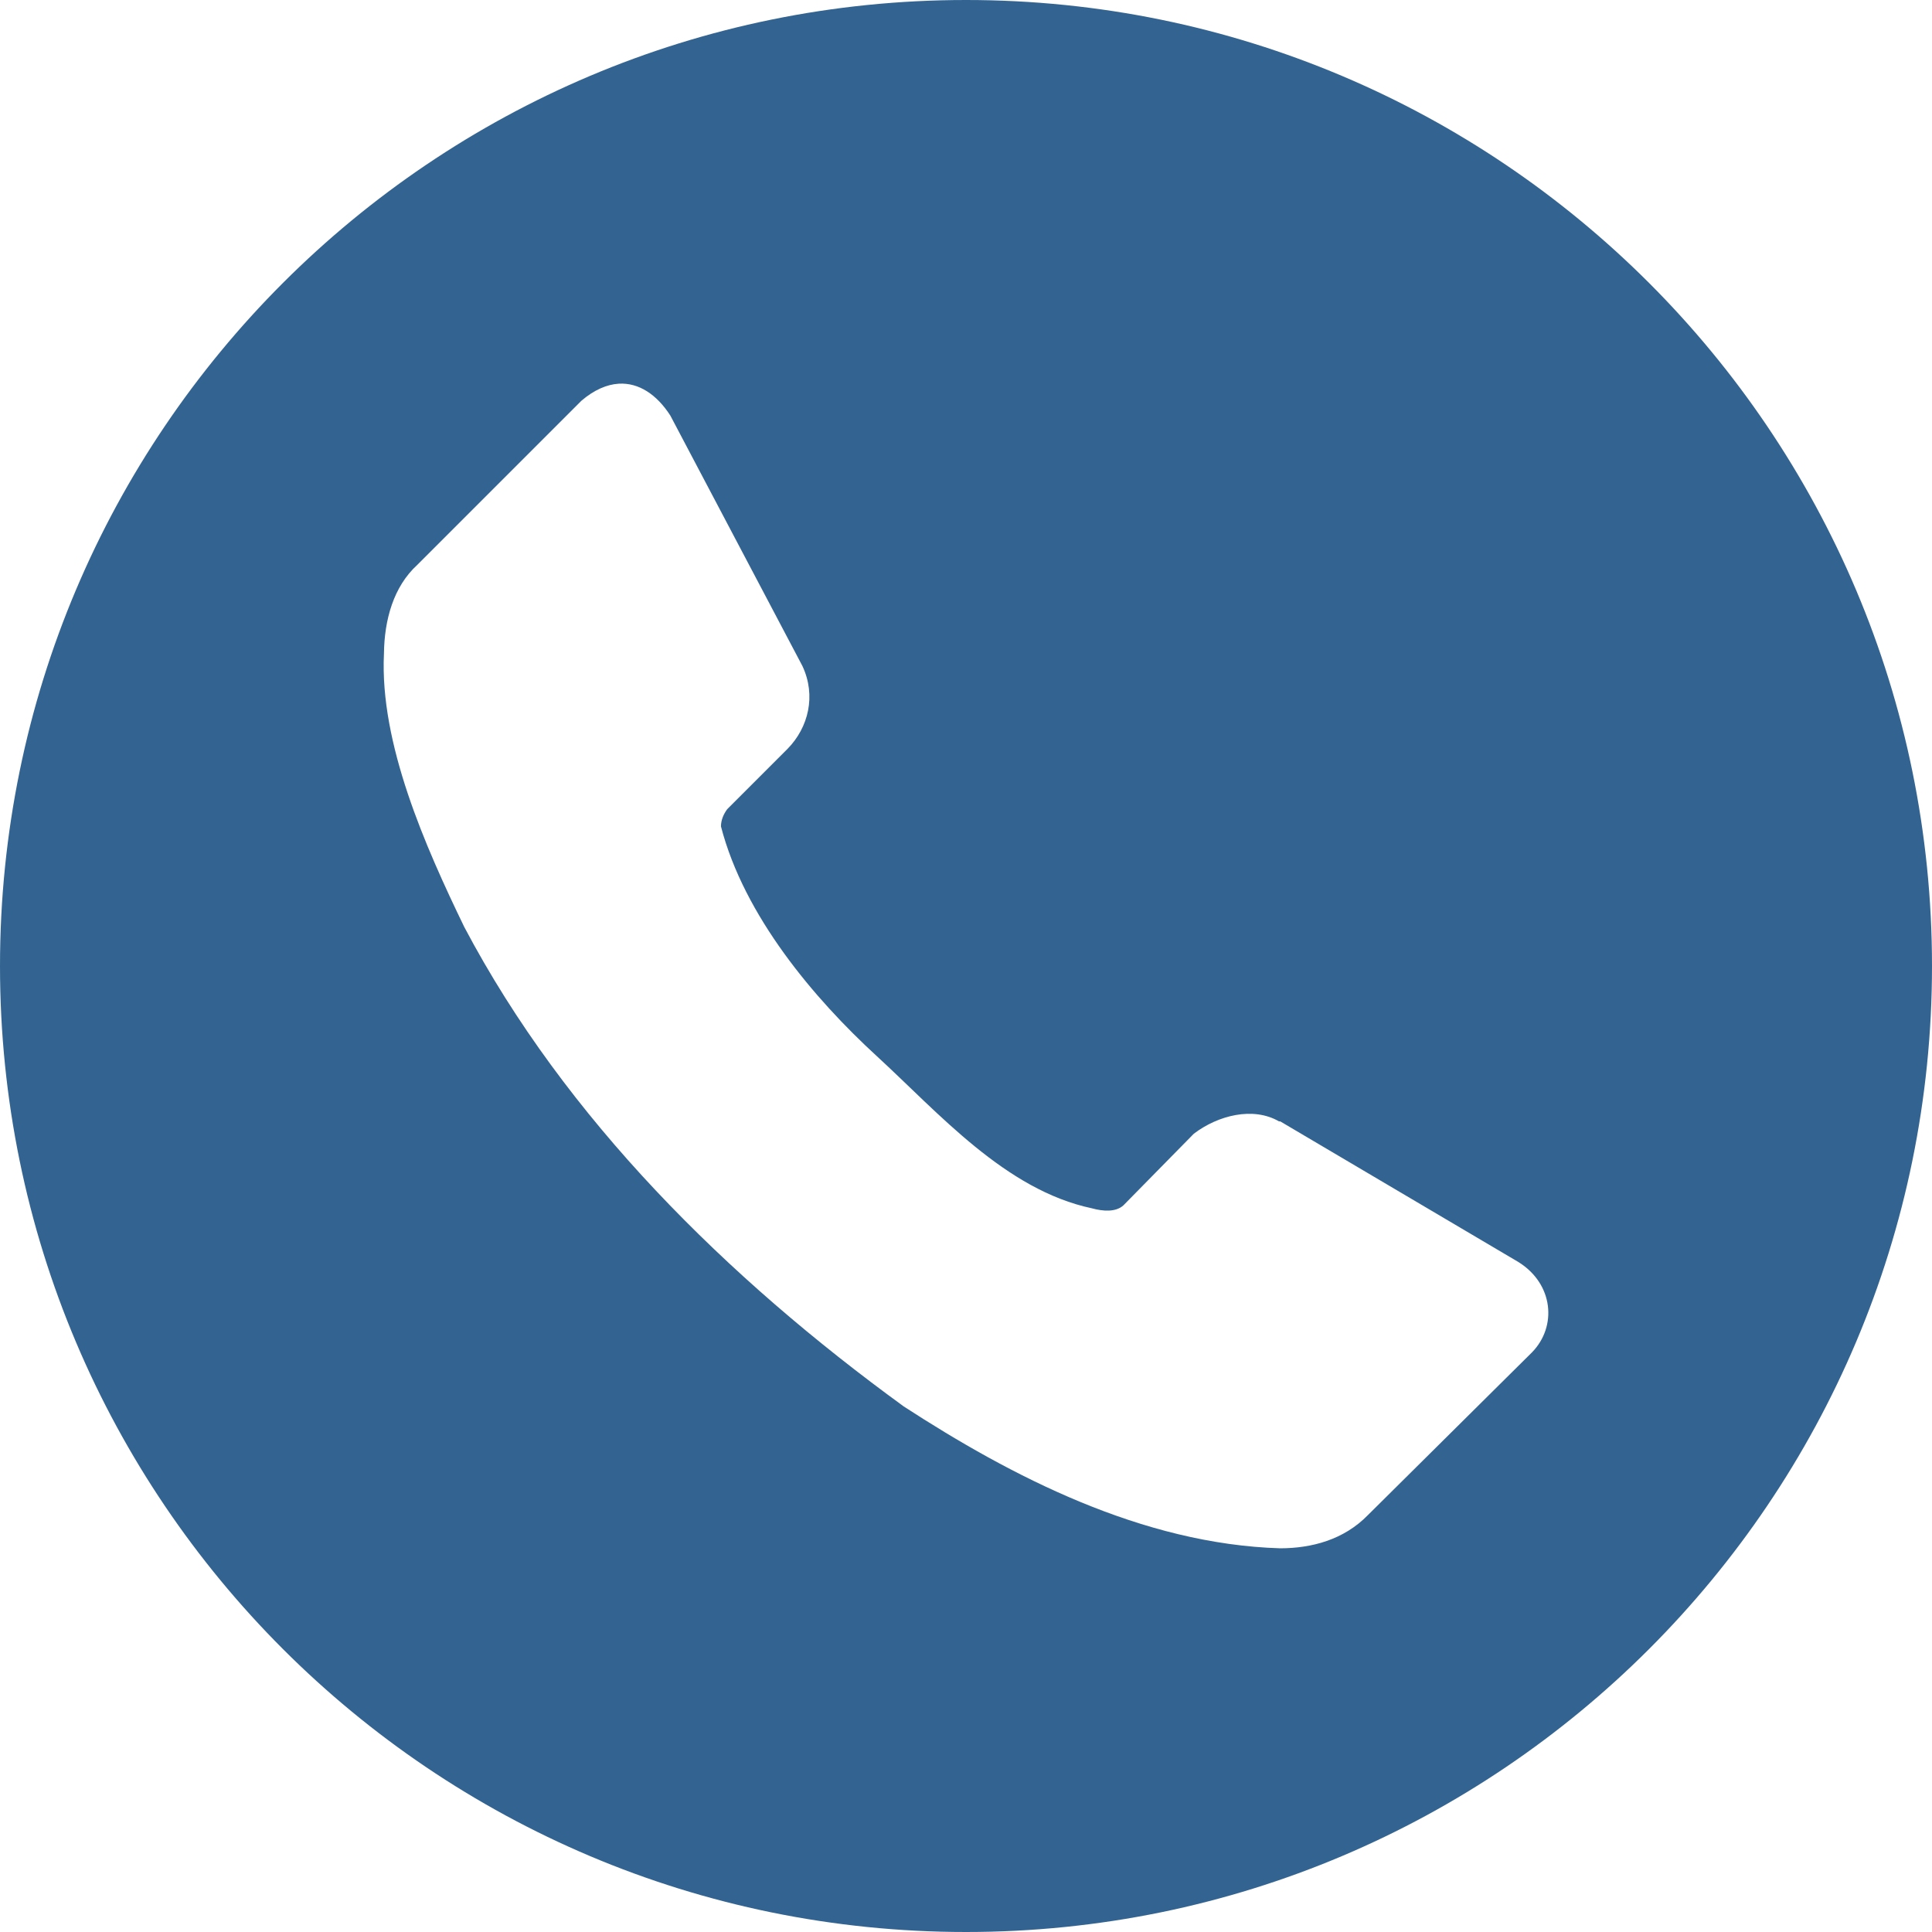 <svg width="30" height="30" viewBox="0 0 30 30" fill="none" xmlns="http://www.w3.org/2000/svg">
<path d="M15 0C6.716 0 0 6.716 0 15C0 23.284 6.716 30 15 30C23.284 30 30 23.284 30 15C30 6.716 23.284 0 15 0ZM9.609 5.958C9.918 5.94 10.198 6.125 10.409 6.453L12.46 10.342C12.676 10.803 12.553 11.296 12.232 11.625L11.292 12.565C11.234 12.644 11.196 12.734 11.195 12.832C11.555 14.226 12.648 15.513 13.612 16.397C14.576 17.282 15.612 18.479 16.957 18.763C17.124 18.809 17.327 18.826 17.446 18.715L18.538 17.604C18.914 17.318 19.459 17.18 19.861 17.413H19.88L23.58 19.598C24.123 19.938 24.18 20.596 23.791 20.997L21.242 23.525C20.866 23.911 20.366 24.041 19.88 24.042C17.731 23.977 15.701 22.923 14.033 21.839C11.296 19.848 8.785 17.378 7.209 14.394C6.604 13.143 5.894 11.546 5.962 10.15C5.968 9.624 6.11 9.109 6.48 8.771L9.029 6.222C9.227 6.053 9.424 5.969 9.609 5.958Z" fill="#336491"/>
</svg>
